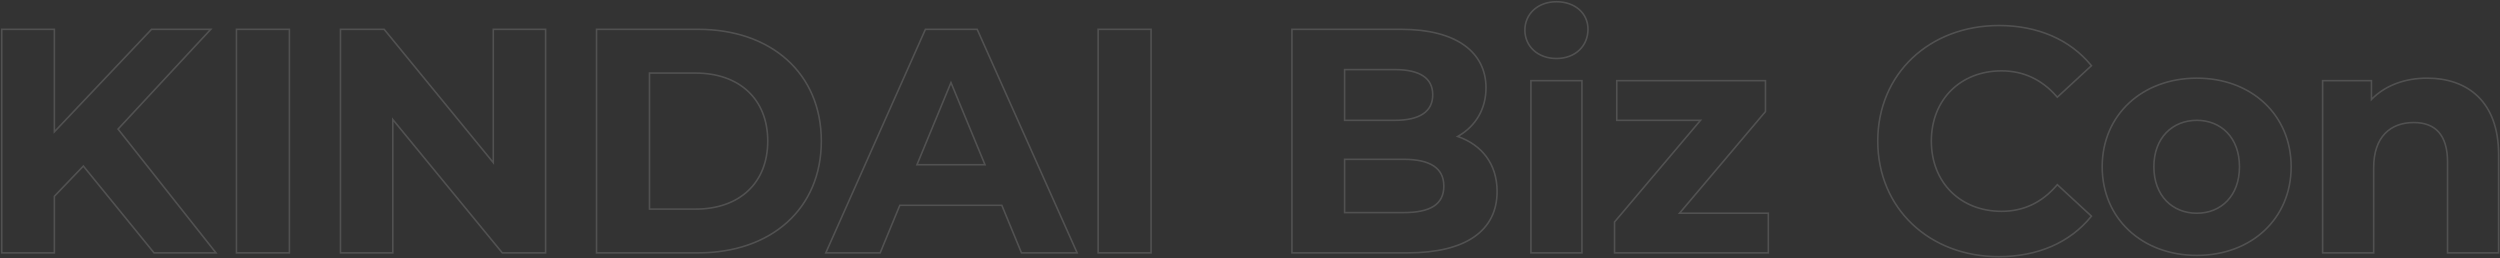 <svg width="1577" height="163" viewBox="0 0 1577 163" fill="none" xmlns="http://www.w3.org/2000/svg">
<rect x="0" y="0" width="1577" height="163" fill="#333333" stroke="none"/>
<path fill-rule="evenodd" clip-rule="evenodd" d="M1575.61 97.4C1575.61 64.6 1556.41 49.8 1531.01 49.8C1516.98 49.8 1504.8 54.418 1496.41 62.945C1496.07 63.29 1495.74 63.642 1495.41 64V51.4H1465.61V159H1496.81V105.8C1496.81 86 1507.61 76.8 1522.61 76.8C1536.41 76.8 1544.41 84.8 1544.41 102.2V159H1575.61V97.4ZM1496.41 61.536V50.4H1464.61V160H1497.81V105.8C1497.81 96.077 1500.46 89.105 1504.81 84.567C1509.15 80.033 1515.32 77.8 1522.61 77.8C1529.32 77.8 1534.46 79.738 1537.94 83.641C1541.44 87.564 1543.41 93.635 1543.41 102.2V160H1576.61V97.4C1576.61 80.803 1571.75 68.618 1563.54 60.585C1555.33 52.558 1543.9 48.8 1531.01 48.8C1517.15 48.8 1504.98 53.24 1496.41 61.536Z" fill="white" fill-opacity="0.15"/>
<path fill-rule="evenodd" clip-rule="evenodd" d="M1326.56 105.2C1326.56 137.6 1351.56 160.6 1385.76 160.6C1419.96 160.6 1444.76 137.6 1444.76 105.2C1444.76 72.8 1419.96 49.8 1385.76 49.8C1351.56 49.8 1326.56 72.8 1326.56 105.2ZM1413.16 105.2C1413.16 123.8 1401.36 135 1385.76 135C1370.16 135 1358.16 123.8 1358.16 105.2C1358.16 86.6 1370.16 75.4 1385.76 75.4C1401.36 75.4 1413.16 86.6 1413.16 105.2ZM1385.76 161.6C1351.07 161.6 1325.56 138.218 1325.56 105.2C1325.56 72.182 1351.07 48.8 1385.76 48.8C1420.45 48.8 1445.76 72.186 1445.76 105.2C1445.76 138.214 1420.45 161.6 1385.76 161.6ZM1404.58 126.384C1409.28 121.474 1412.16 114.285 1412.16 105.2C1412.16 96.115 1409.28 88.926 1404.58 84.016C1399.89 79.107 1393.31 76.4 1385.76 76.4C1378.2 76.4 1371.57 79.108 1366.83 84.02C1362.08 88.932 1359.16 96.12 1359.16 105.2C1359.16 114.28 1362.08 121.468 1366.83 126.38C1371.57 131.292 1378.2 134 1385.76 134C1393.31 134 1399.89 131.293 1404.58 126.384Z" fill="white" fill-opacity="0.15"/>
<path fill-rule="evenodd" clip-rule="evenodd" d="M1184.99 89C1184.99 131.2 1217.39 161.4 1260.79 161.4C1285.19 161.4 1305.39 152.6 1318.59 136.4L1297.79 117.2C1297.79 117.2 1297.79 117.201 1297.79 117.201C1297.57 117.455 1297.35 117.706 1297.13 117.955C1287.84 128.456 1276.26 133.8 1262.59 133.8C1236.39 133.8 1217.79 115.4 1217.79 89C1217.79 62.6 1236.39 44.2 1262.59 44.2C1276.26 44.2 1287.83 49.541 1297.12 59.851C1297.35 60.098 1297.57 60.347 1297.79 60.599C1297.79 60.599 1297.79 60.6 1297.79 60.6L1318.59 41.4C1305.39 25.4 1285.19 16.6 1260.99 16.6C1217.39 16.6 1184.99 46.8 1184.99 89ZM1319.96 41.493L1297.71 62.033L1297.03 61.257C1287.81 50.663 1276.28 45.2 1262.59 45.2C1249.73 45.2 1238.79 49.712 1231.07 57.408C1223.35 65.104 1218.79 76.041 1218.79 89C1218.79 101.958 1223.35 112.896 1231.07 120.592C1238.79 128.288 1249.73 132.8 1262.59 132.8C1276.28 132.8 1287.81 127.339 1297.03 116.55L1297.7 115.76L1319.96 136.303L1319.36 137.032C1305.94 153.503 1285.44 162.4 1260.79 162.4C1216.89 162.4 1183.99 131.802 1183.99 89C1183.99 46.197 1216.89 15.6 1260.99 15.6C1285.44 15.6 1305.94 24.497 1319.36 40.764L1319.96 41.493Z" fill="white" fill-opacity="0.15"/>
<path fill-rule="evenodd" clip-rule="evenodd" d="M1058.35 135L1113.15 70.2V51.4H1020.35V75.4H1073.75L1018.95 140.2V159H1114.95V135H1058.35ZM1060.51 134H1115.95V160H1017.95V139.834L1071.6 76.4H1019.35V50.4H1114.15V70.566L1060.51 134Z" fill="white" fill-opacity="0.15"/>
<path fill-rule="evenodd" clip-rule="evenodd" d="M965.197 160V50.4H998.397V160H965.197ZM981.797 37.4C969.726 37.4 961.397 29.43 961.397 19C961.397 8.57 969.726 0.6 981.797 0.6C993.828 0.6 1002.2 8.134 1002.2 18.4C1002.2 23.86 1000.14 28.629 996.532 32.028C992.924 35.425 987.818 37.4 981.797 37.4ZM962.397 19C962.397 28.8 970.197 36.4 981.797 36.4C993.397 36.4 1001.2 28.8 1001.2 18.4C1001.2 8.8 993.397 1.6 981.797 1.6C970.197 1.6 962.397 9.2 962.397 19ZM966.197 159H997.397V51.4H966.197V159Z" fill="white" fill-opacity="0.15"/>
<path fill-rule="evenodd" clip-rule="evenodd" d="M919.563 86.636C919.135 86.485 918.704 86.34 918.267 86.2C918.672 85.987 919.071 85.768 919.465 85.543C930.169 79.43 936.867 68.903 936.867 55.4C936.867 33.6 918.867 19 883.867 19H815.467V159H887.867C924.667 159 943.867 145 943.867 120.8C943.867 103.692 934.419 91.876 919.563 86.636ZM920.694 85.983C927.707 88.6 933.534 92.698 937.712 98.168C942.308 104.184 944.867 111.803 944.867 120.8C944.867 133.204 939.926 143.072 930.238 149.796C920.603 156.484 906.37 160 887.867 160H814.467V18H883.867C901.488 18 914.97 21.672 924.076 28.213C933.221 34.782 937.867 44.189 937.867 55.4C937.867 68.969 931.267 79.641 920.694 85.983ZM879.867 43.4C895.667 43.4 904.267 48.8 904.267 59.8C904.267 70.8 895.667 76.4 879.867 76.4H847.667V43.4H879.867ZM848.667 44.4V75.4H879.867C887.677 75.4 893.546 74.011 897.434 71.395C901.26 68.822 903.267 64.996 903.267 59.8C903.267 54.606 901.262 50.833 897.441 48.309C893.553 45.741 887.683 44.4 879.867 44.4H848.667ZM911.267 117.4C911.267 129.4 902.267 134.6 885.467 134.6H847.667V100H885.467C902.267 100 911.267 105.6 911.267 117.4ZM848.667 101H885.467C893.787 101 900.005 102.392 904.116 105.109C908.155 107.779 910.267 111.798 910.267 117.4C910.267 123.105 908.154 127.066 904.126 129.659C900.017 132.304 893.799 133.6 885.467 133.6H848.667V101Z" fill="white" fill-opacity="0.15"/>
<path fill-rule="evenodd" clip-rule="evenodd" d="M693.202 19V159H725.602V19H693.202ZM692.202 160V18H726.602V160H692.202Z" fill="white" fill-opacity="0.15"/>
<path fill-rule="evenodd" clip-rule="evenodd" d="M632.277 129L644.677 159H678.677L616.077 19H584.077L521.677 159H554.877L567.277 129H632.277ZM631.608 130L644.008 160H680.219L616.725 18H583.428L520.136 160H555.546L567.946 130H631.608ZM577.677 104.4L599.877 50.8L622.077 104.4H577.677ZM579.173 103.4H620.58L599.877 53.413L579.173 103.4Z" fill="white" fill-opacity="0.15"/>
<path fill-rule="evenodd" clip-rule="evenodd" d="M376.795 159H440.395C486.195 159 517.595 131.4 517.595 89C517.595 46.6 486.195 19 440.395 19H376.795V159ZM438.795 132.4H409.195V45.6H438.795C466.595 45.6 484.795 62.2 484.795 89C484.795 115.8 466.595 132.4 438.795 132.4ZM410.195 46.6H438.795C452.498 46.6 463.735 50.689 471.538 57.981C479.332 65.265 483.795 75.836 483.795 89C483.795 102.164 479.332 112.735 471.538 120.019C463.735 127.311 452.498 131.4 438.795 131.4H410.195V46.6ZM375.795 160V18H440.395C463.494 18 483.047 24.961 496.839 37.356C510.641 49.76 518.595 67.538 518.595 89C518.595 110.462 510.641 128.24 496.839 140.644C483.047 153.039 463.494 160 440.395 160H375.795Z" fill="white" fill-opacity="0.15"/>
<path fill-rule="evenodd" clip-rule="evenodd" d="M311.672 19V104L242.072 19H215.272V159H247.272V74L317.072 159H343.672V19H311.672ZM248.272 76.793L316.599 160H344.672V18H310.672V101.2L242.546 18H214.272V160H248.272V76.793Z" fill="white" fill-opacity="0.15"/>
<path fill-rule="evenodd" clip-rule="evenodd" d="M149.647 159H182.047V19H149.647V159ZM148.647 160V18H183.047V160H148.647Z" fill="white" fill-opacity="0.15"/>
<path fill-rule="evenodd" clip-rule="evenodd" d="M97.4 159H135.2L73.8 81.4L131.8 19H95.8L33.8 84.4V19H1.6V159H33.8V123.6L52.6 104L97.4 159ZM52.539 105.508L96.925 160H137.267L75.117 81.452L134.095 18H95.37L34.8 81.892V18H0.6V160H34.8V124.002L52.539 105.508Z" fill="white" fill-opacity="0.15"/>
</svg>
